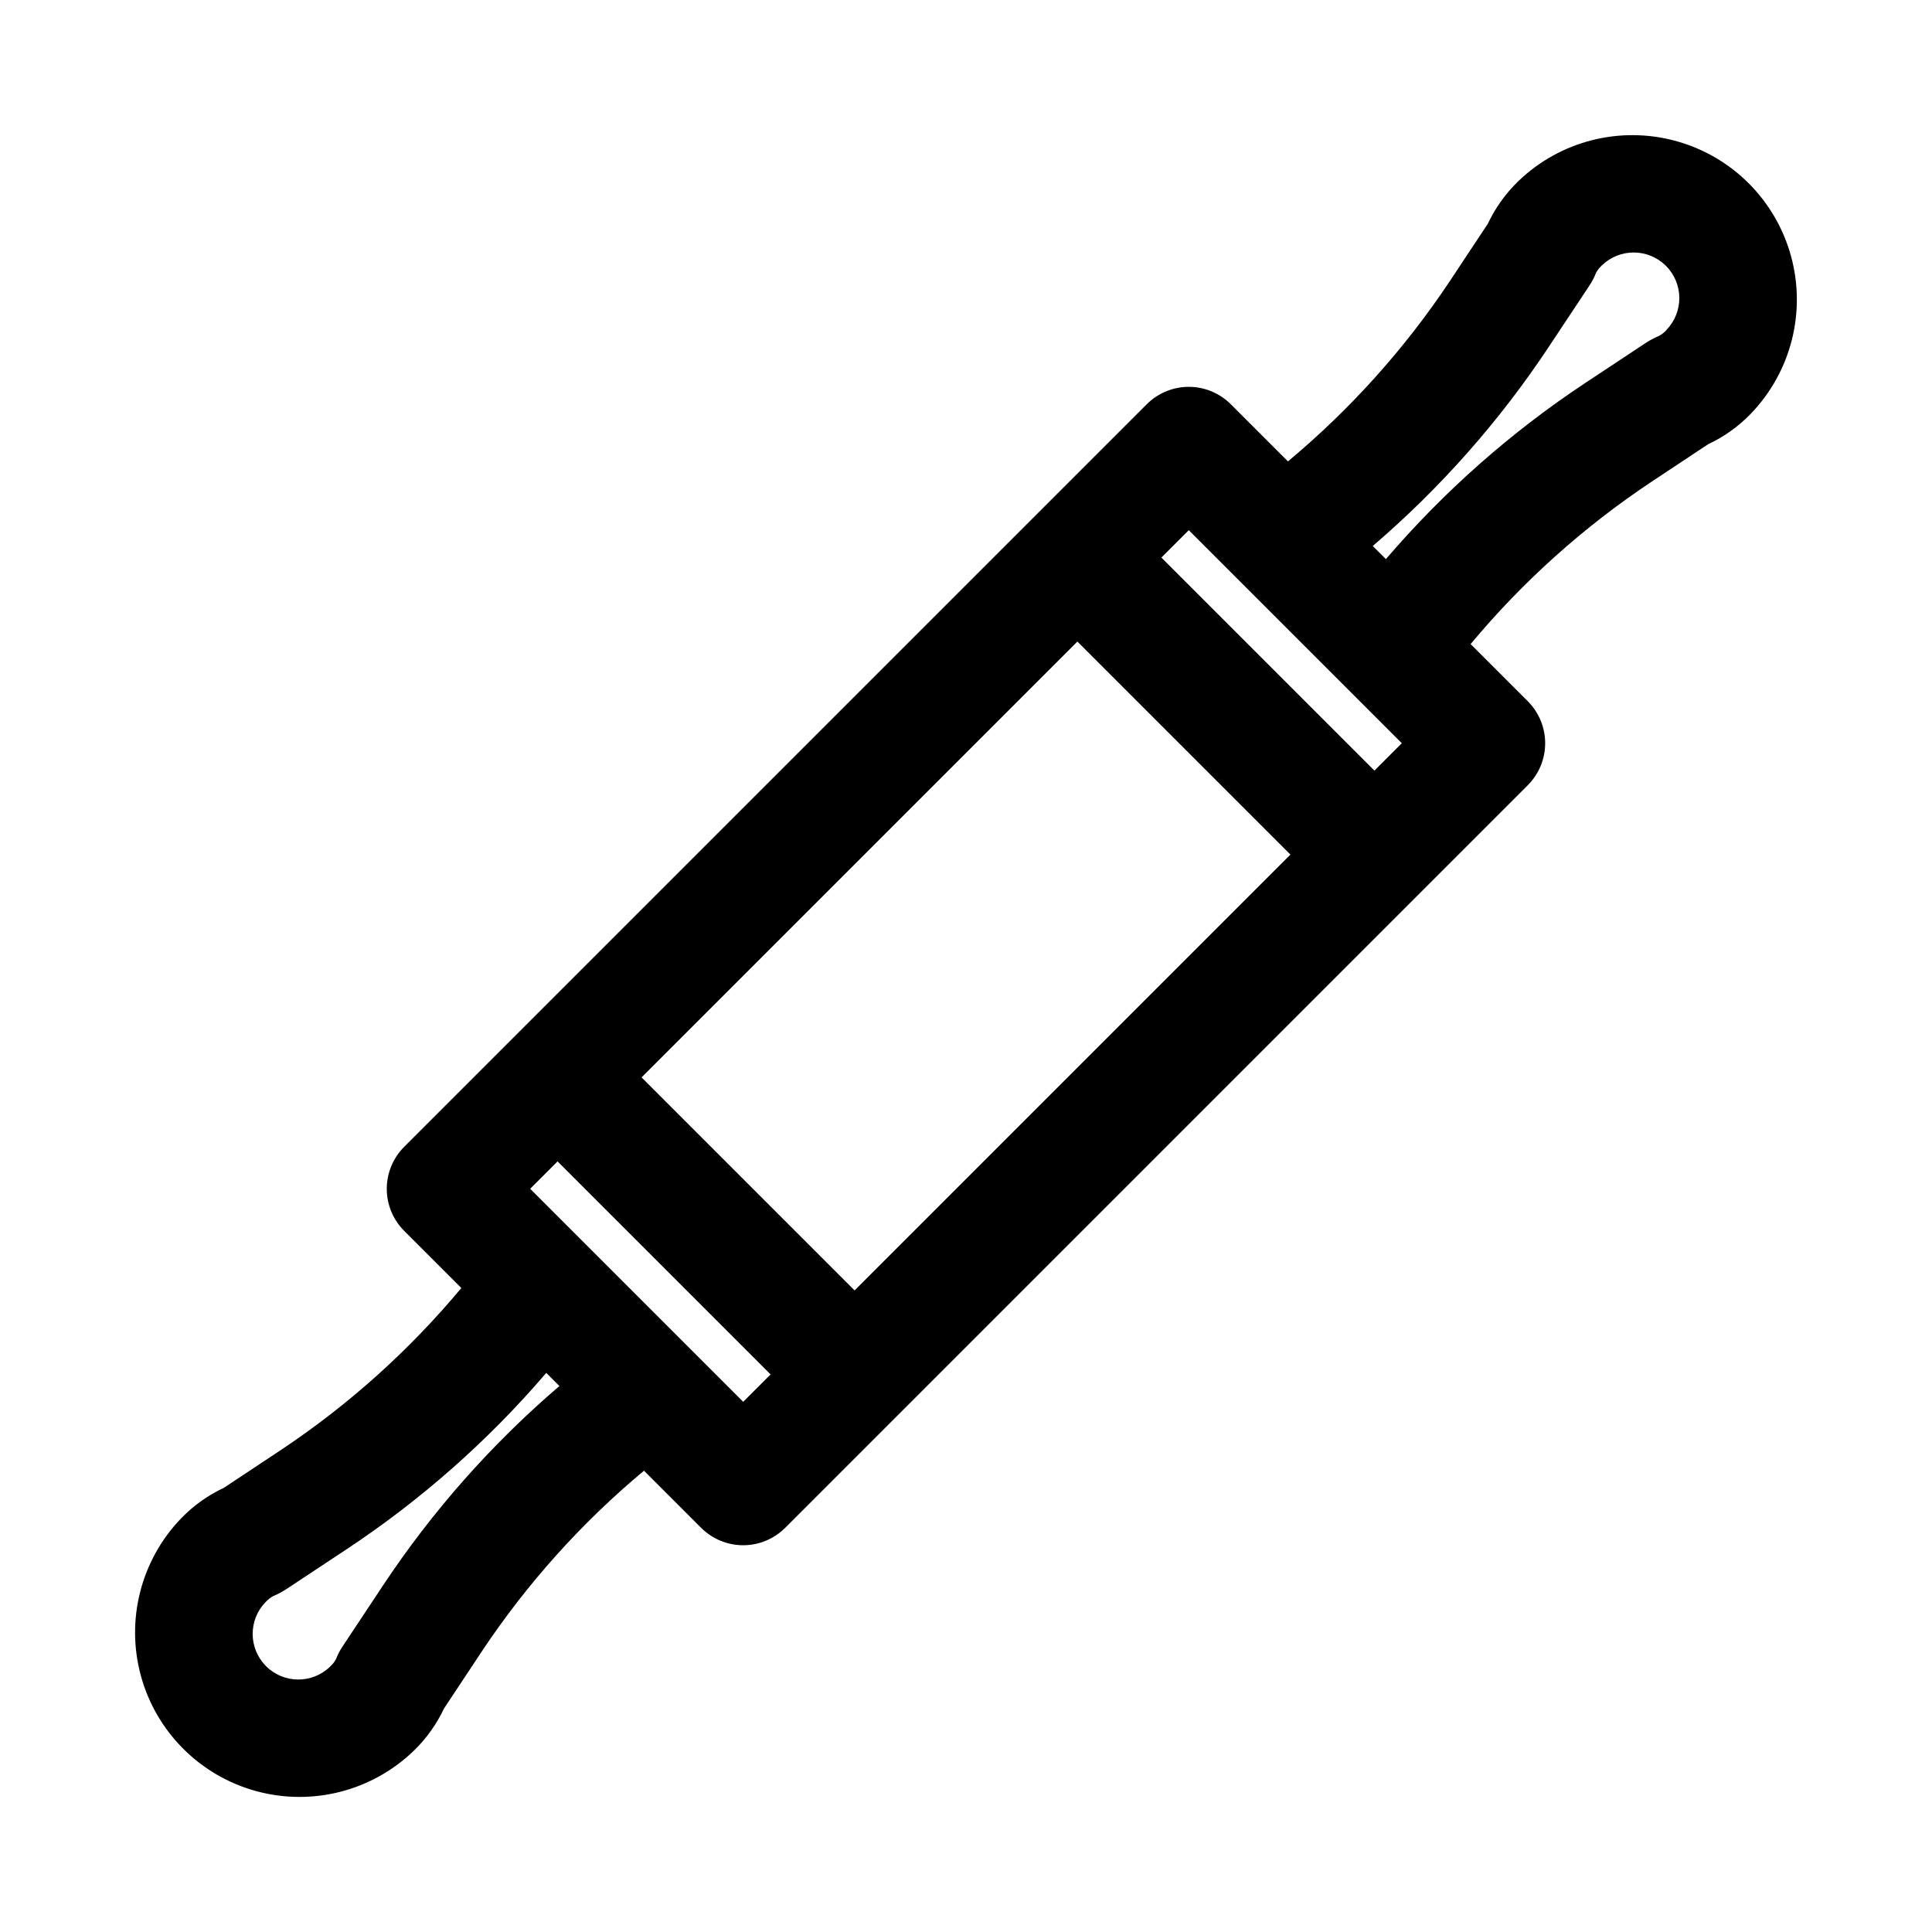 <?xml version="1.0" encoding="UTF-8"?>
<!-- Uploaded to: ICON Repo, www.svgrepo.com, Generator: ICON Repo Mixer Tools -->
<svg fill="#000000" width="800px" height="800px" version="1.1" viewBox="144 144 512 512" xmlns="http://www.w3.org/2000/svg">
 <path d="m546.31 192.07c-3.32 3.219-6.027 7.012-8 11.195l-10.043 15.16c-11.934 17.938-26.402 34.051-42.949 47.848l-15.148-15.148c-2.949-2.949-6.953-4.609-11.129-4.609-4.176 0-8.18 1.66-11.133 4.609l-196.8 196.8c-2.949 2.953-4.609 6.957-4.609 11.133 0 4.176 1.66 8.18 4.609 11.129l15.148 15.148c-13.797 16.547-29.91 31.016-47.848 42.949l-15.098 10.012c-4.211 1.969-8.023 4.691-11.258 8.031-10.703 11.066-14.773 26.961-10.707 41.809 4.066 14.852 15.668 26.453 30.52 30.52 14.848 4.066 30.742-0.004 41.809-10.707 3.32-3.219 6.027-7.012 8-11.195l10.043-15.16c11.938-17.938 26.402-34.051 42.949-47.844l15.145 15.145h0.004c2.953 2.949 6.957 4.609 11.129 4.609 4.176 0 8.18-1.66 11.133-4.609l196.8-196.8c2.949-2.953 4.609-6.957 4.609-11.133 0-4.172-1.66-8.176-4.609-11.129l-15.148-15.148c13.797-16.547 29.91-31.012 47.848-42.949l15.098-10.012c4.211-1.969 8.027-4.691 11.258-8.031 10.703-11.066 14.773-26.961 10.707-41.809-4.066-14.852-15.668-26.453-30.52-30.52-14.848-4.066-30.742 0.004-41.809 10.707zm-300.84 372.14-10.691 16.121 0.004 0.004c-0.707 1.039-1.289 2.16-1.734 3.336-0.406 0.75-0.938 1.426-1.574 2-4.738 4.606-12.301 4.551-16.973-0.125-4.672-4.672-4.727-12.23-0.125-16.973 0.574-0.633 1.25-1.168 2-1.574 1.297-0.551 2.543-1.219 3.715-2l15.742-10.422h0.004c19.727-13.051 37.543-28.781 52.93-46.746l3.481 3.481c-17.969 15.379-33.715 33.184-46.777 52.898zm95.488-48.711-56.457-56.457 7.258-7.258 56.457 56.457zm29.52-29.52-56.457-56.457 115.5-115.5 56.457 56.457zm137.76-137.76-56.457-56.457 7.258-7.258 56.457 56.457zm77.43-116.79c-0.574 0.637-1.25 1.168-2 1.574-1.297 0.551-2.539 1.223-3.715 2l-15.742 10.422h-0.004c-19.727 13.051-37.539 28.785-52.93 46.746l-3.481-3.481c17.957-15.379 33.684-33.184 46.73-52.898l10.691-16.121h-0.004c0.707-1.043 1.289-2.164 1.734-3.34 0.406-0.75 0.941-1.426 1.574-2 4.742-4.606 12.301-4.547 16.973 0.125 4.676 4.672 4.731 12.234 0.125 16.973z"/>
</svg>